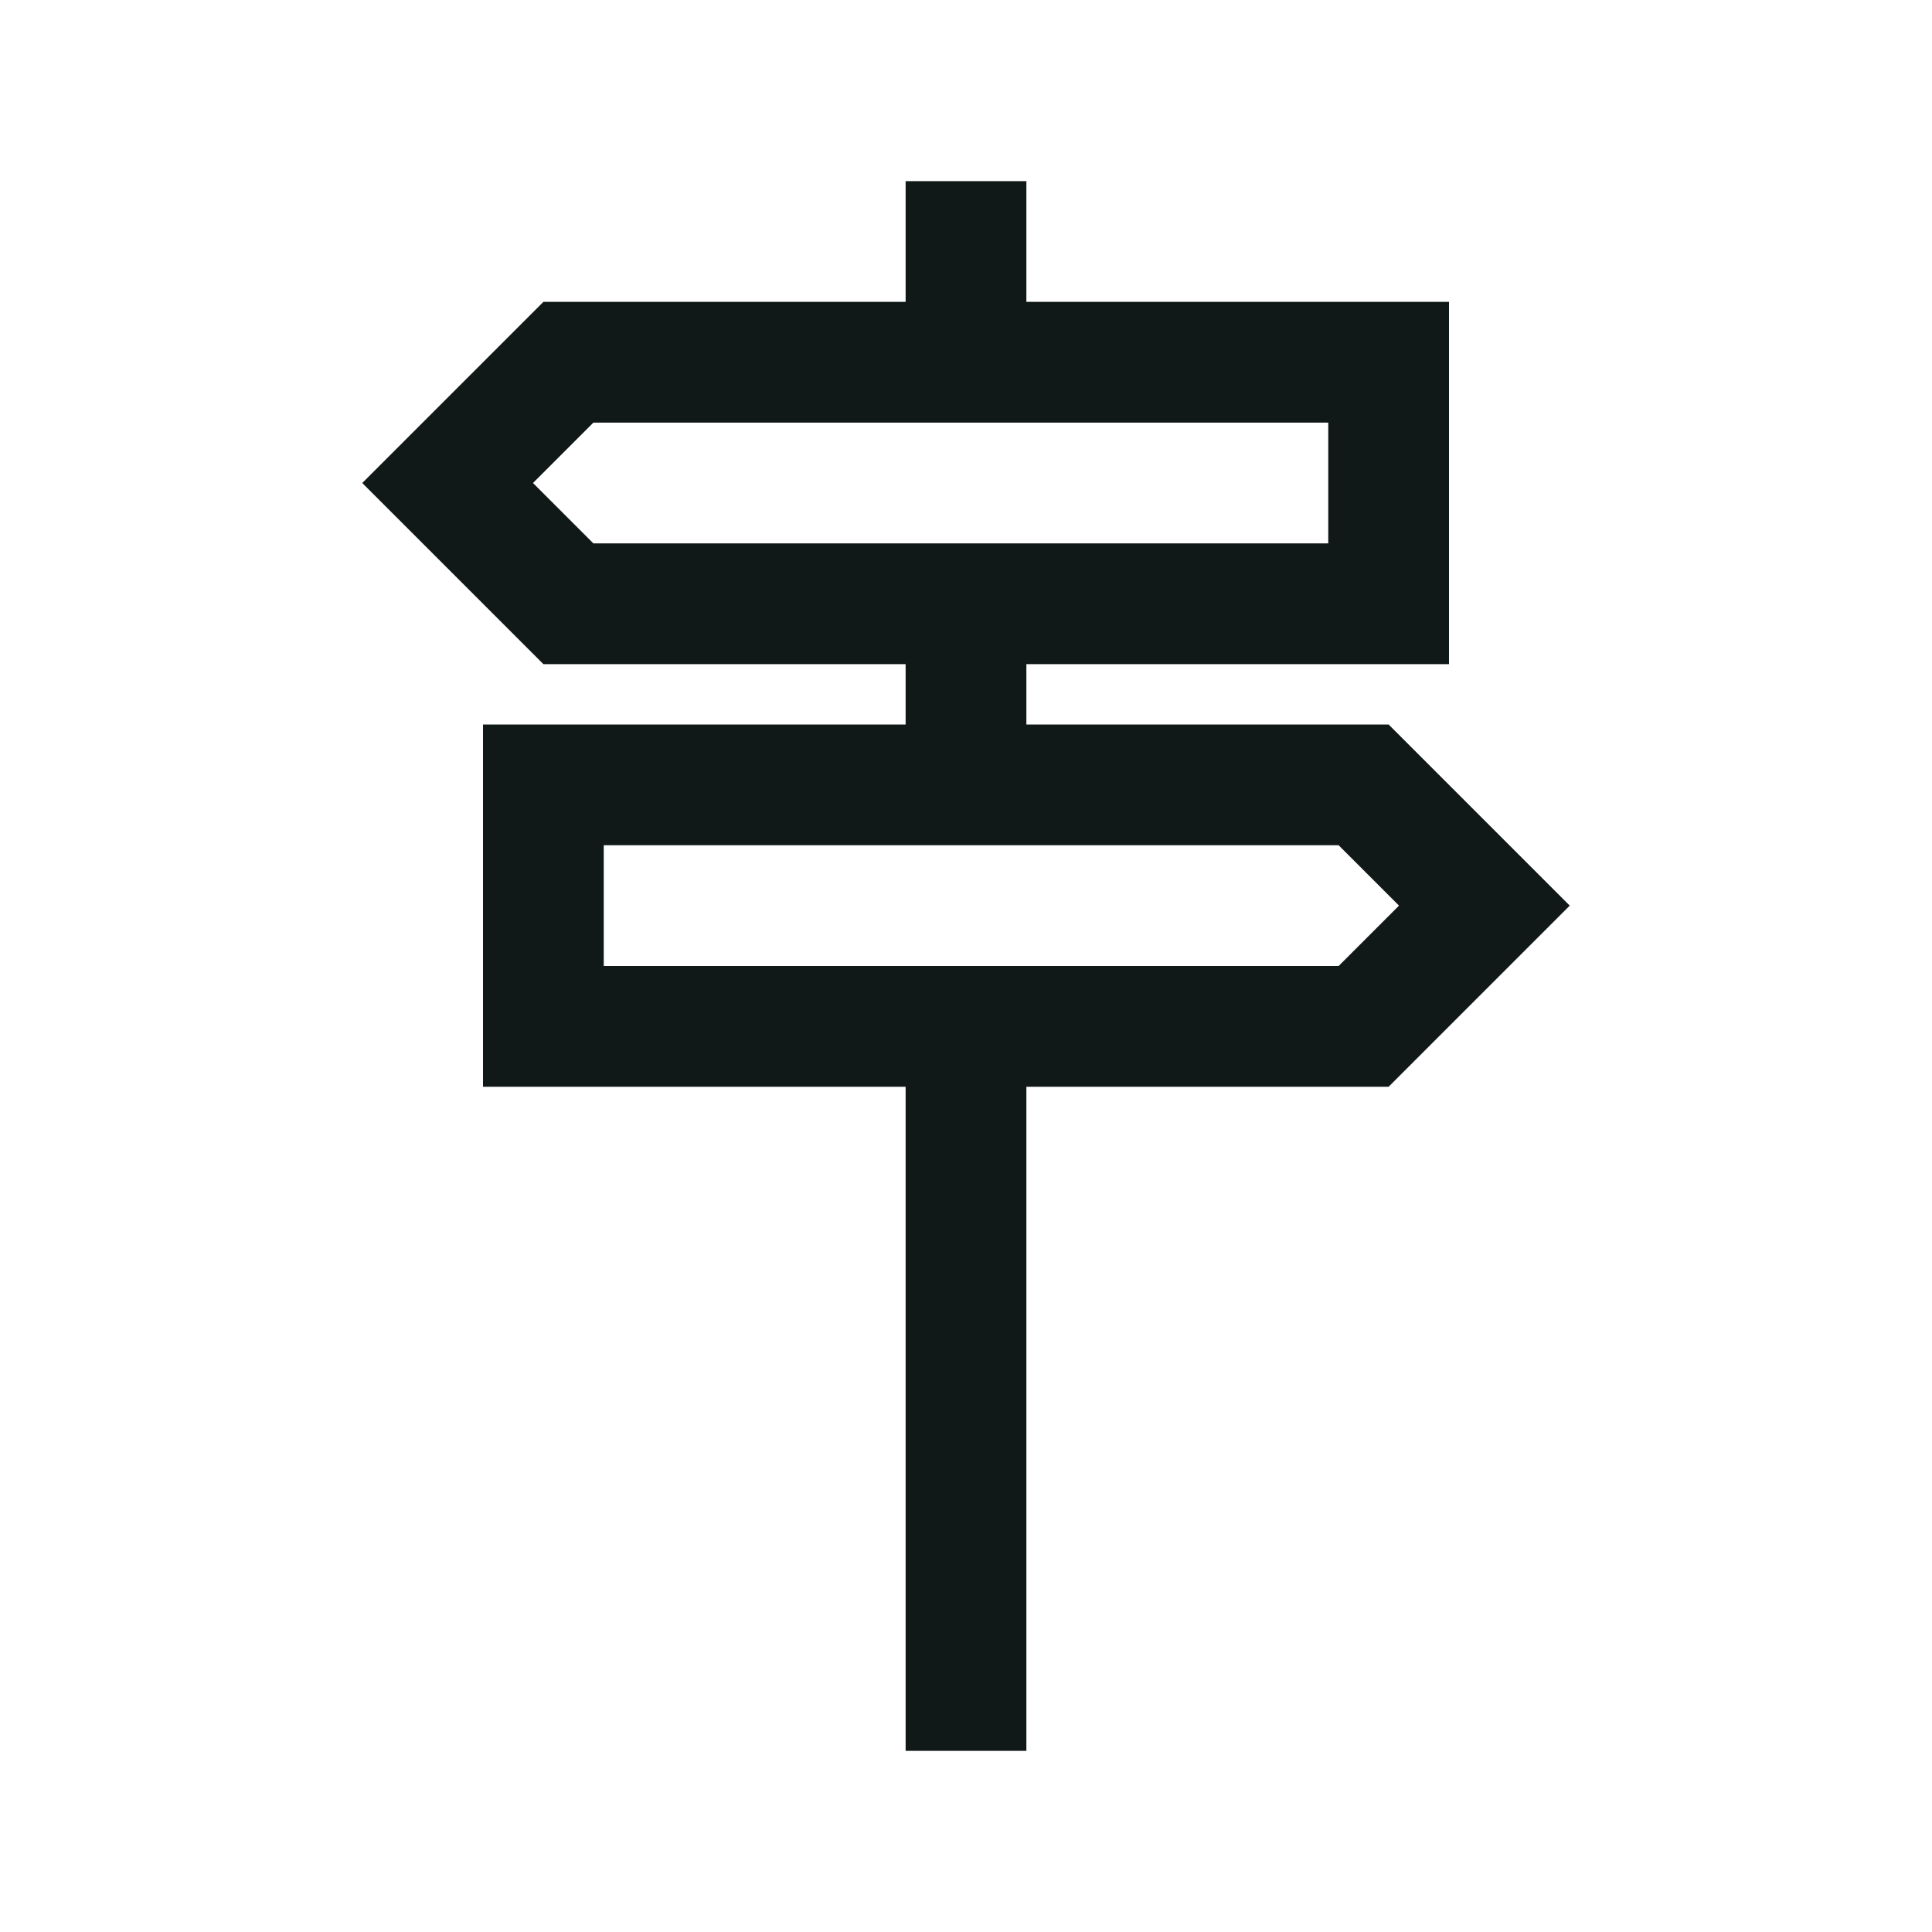 <?xml version="1.0" encoding="utf-8"?>
<svg version="1.1" id="Uploaded to svgrepo.com" xmlns="http://www.w3.org/2000/svg" xmlns:xlink="http://www.w3.org/1999/xlink" 
	 width="800px" height="800px" viewBox="0 0 32 32" xml:space="preserve">
<style type="text/css">
	.linesandangles_een{fill:#111918;}
</style>
<path class="linesandangles_een" d="M23,12h-6v-1h7V5h-7V3h-2v2H9L6,8l3,3h6v1H8v6h7v11h2V18h6l3-3L23,12z M9.828,9l-1-1l1-1H22v2
	H9.828z M22.172,16H10v-2h12.172l1,1L22.172,16z"/>
</svg>